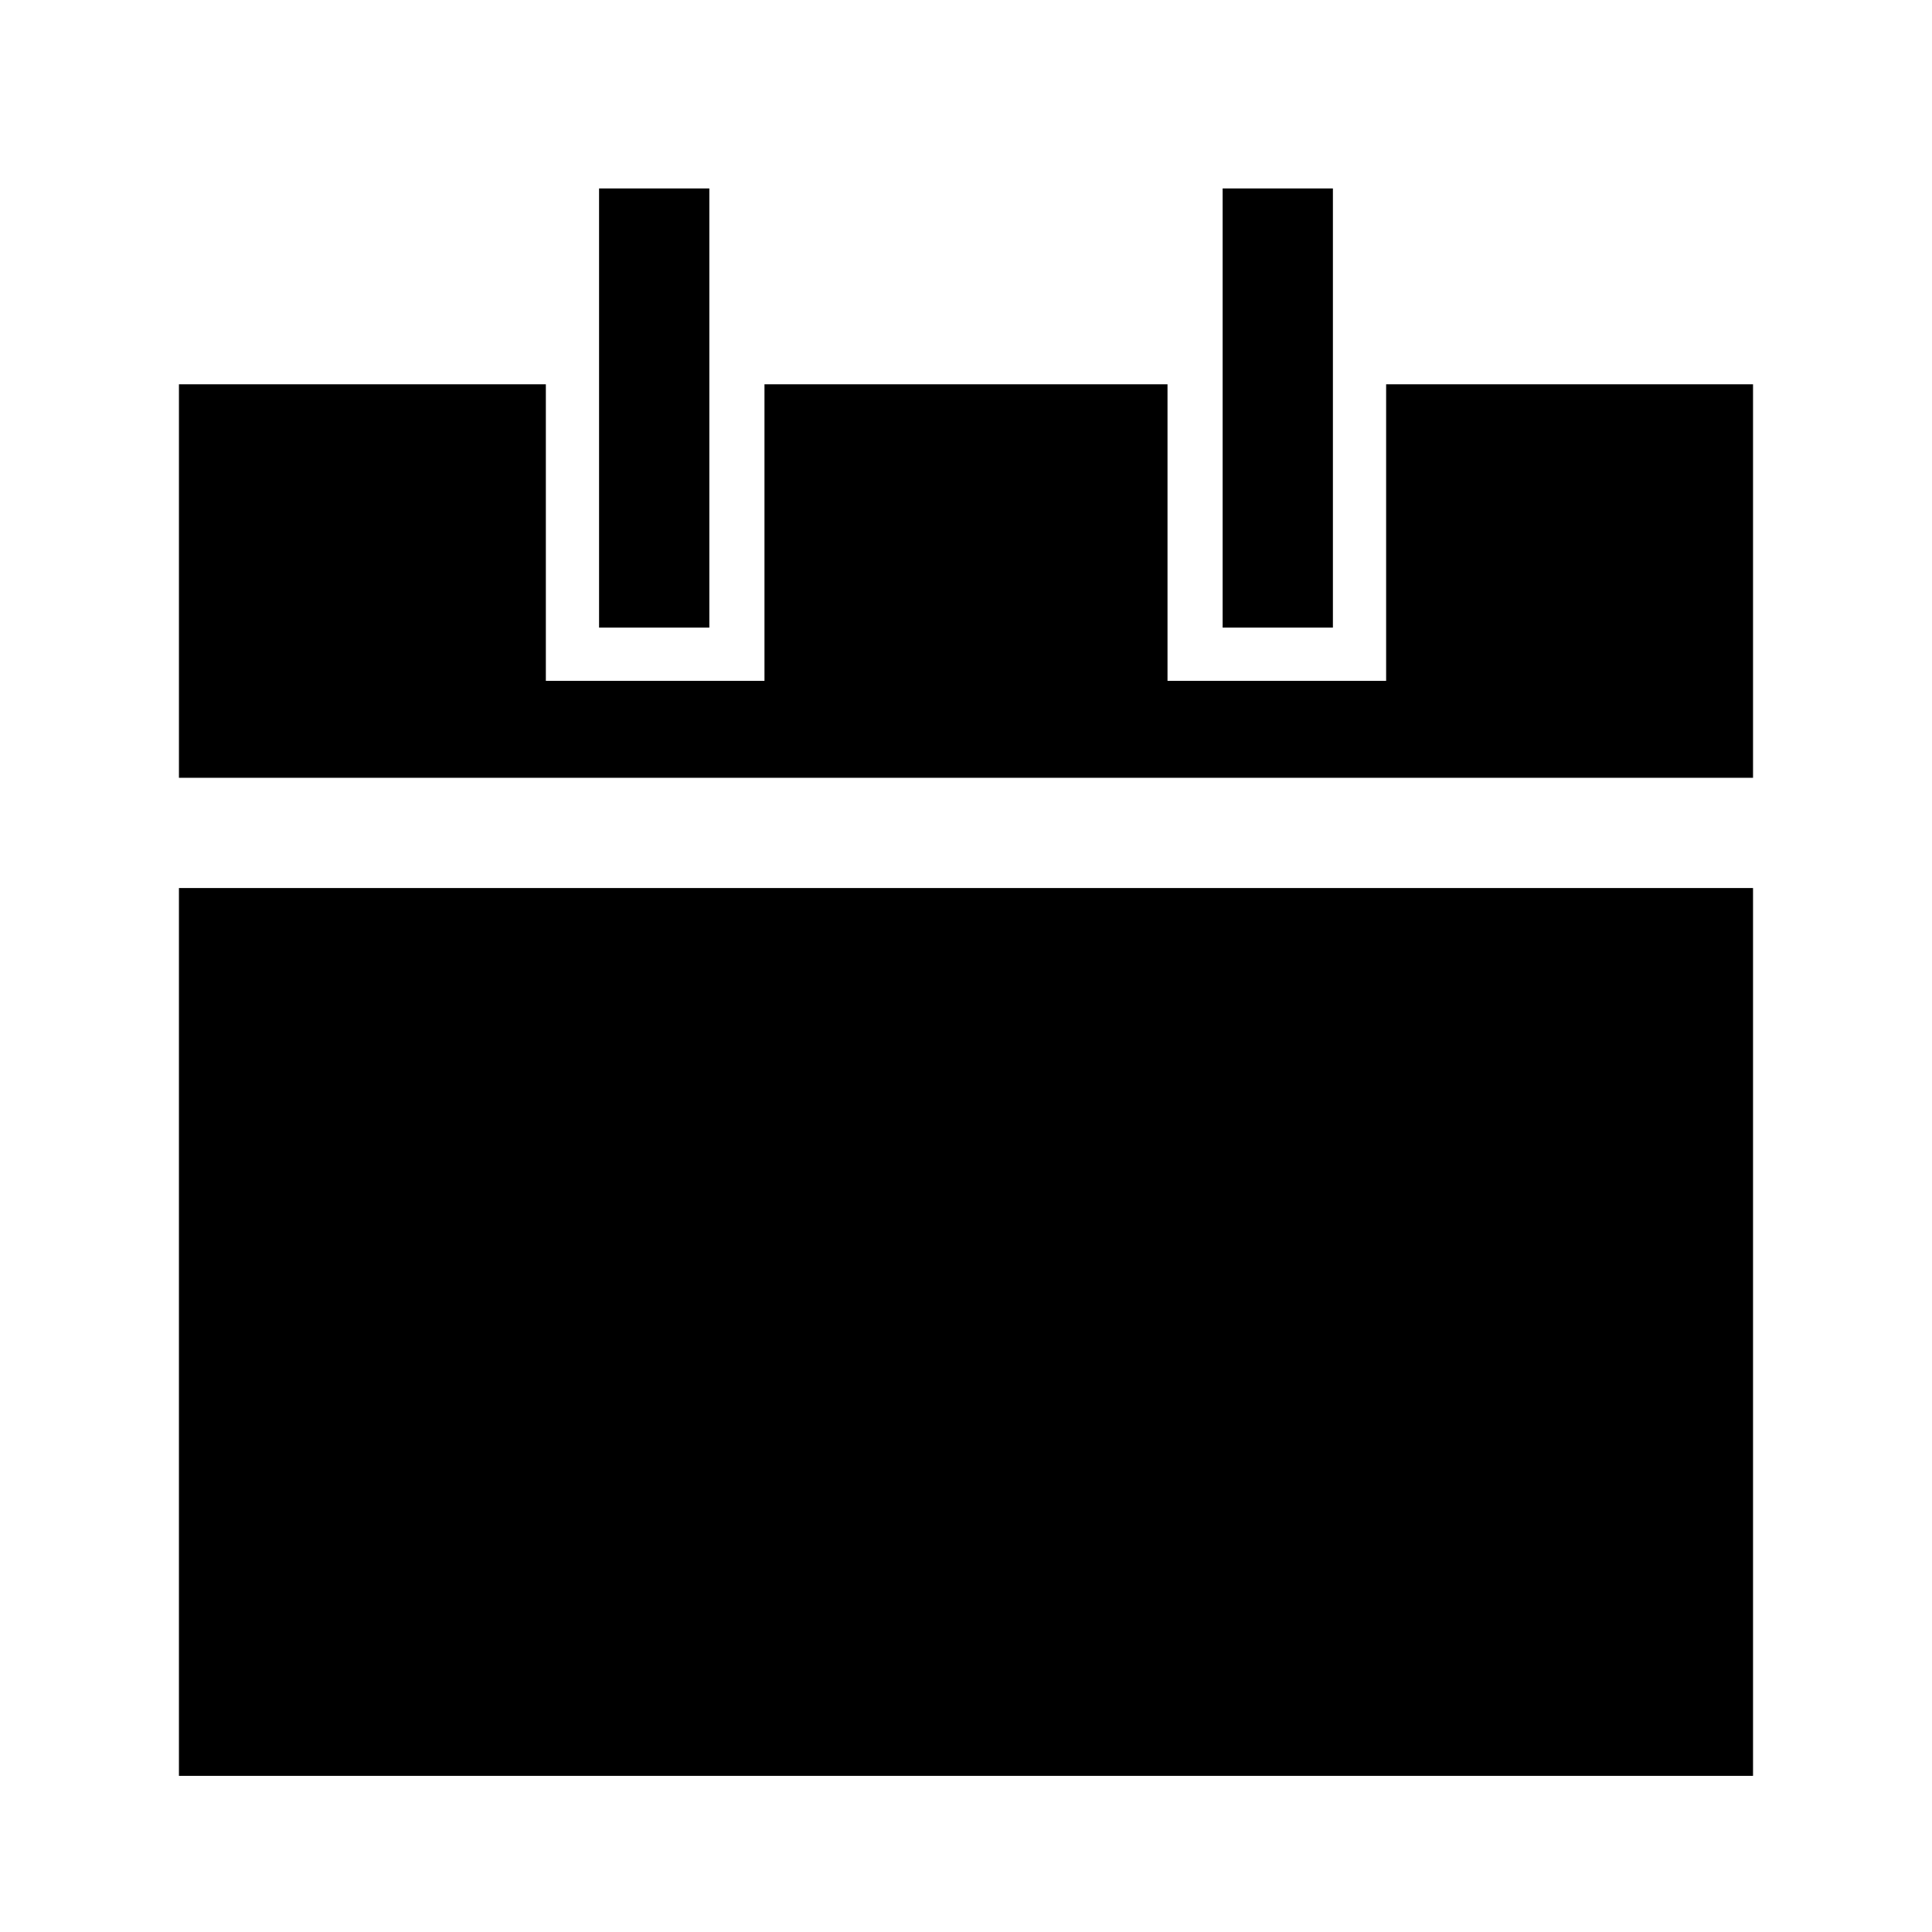 <?xml version="1.0" encoding="UTF-8"?>
<!-- The Best Svg Icon site in the world: iconSvg.co, Visit us! https://iconsvg.co -->
<svg fill="#000000" width="800px" height="800px" version="1.1" viewBox="144 144 512 512" xmlns="http://www.w3.org/2000/svg">
 <g>
  <path d="m191.42 379.34h417.15v235.28h-417.15z"/>
  <path d="m511.34 324.43h-57.938v-78.594h-106.81v78.594h-57.938v-78.594h-97.234v104.29h417.15v-104.29h-97.234z"/>
  <path d="m302.76 193.94h29.223v116.38h-29.223z"/>
  <path d="m468.01 193.94h29.223v116.38h-29.223z"/>
 </g>
</svg>